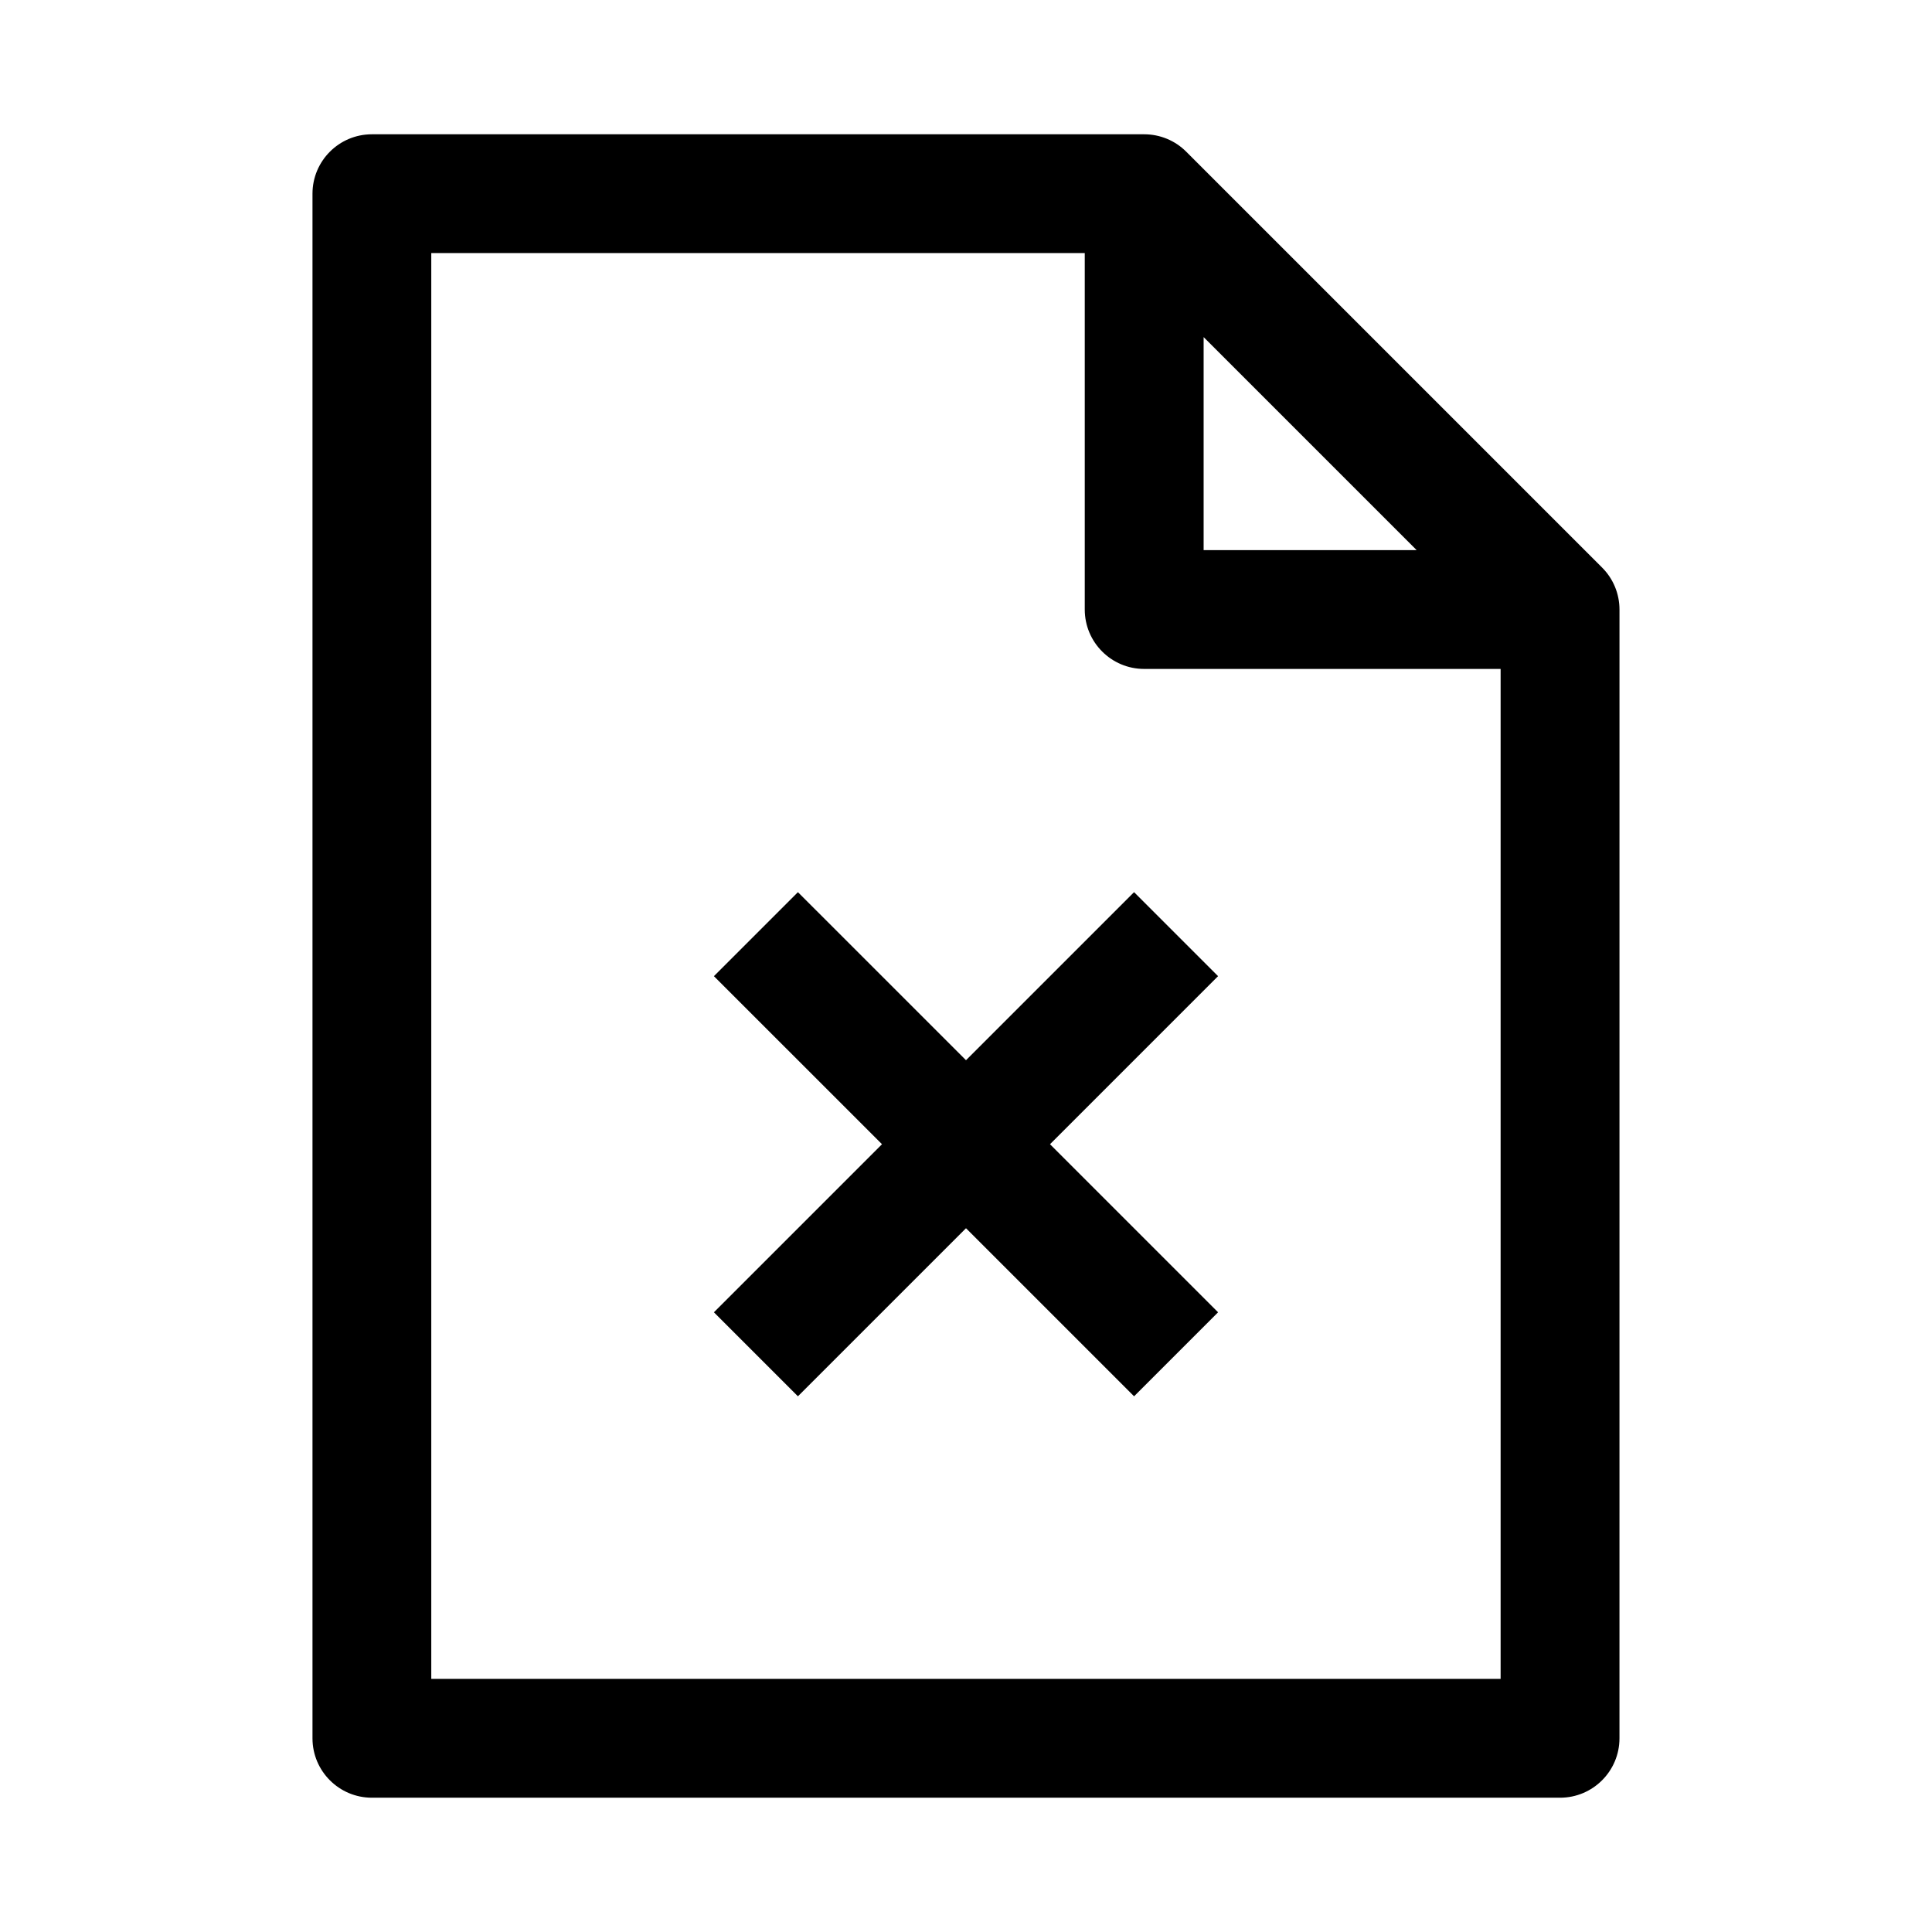 <?xml version="1.0" encoding="UTF-8"?>
<!-- Uploaded to: SVG Repo, www.svgrepo.com, Generator: SVG Repo Mixer Tools -->
<svg fill="#000000" width="800px" height="800px" version="1.1" viewBox="144 144 512 512" xmlns="http://www.w3.org/2000/svg">
 <g>
  <path d="m458.36 184.2c-2.945-2.961-6.961-4.613-11.133-4.613h-204.67c-8.691 0-15.746 7.055-15.746 15.742v409.34c0 8.691 7.055 15.742 15.742 15.742h314.88c8.691 0 15.742-7.055 15.742-15.742l0.004-299.13c0-4.172-1.652-8.188-4.613-11.133zm4.613 49.137 56.457 56.457h-56.457zm-204.68 355.59v-377.86h173.18v94.465c0 8.691 7.055 15.742 15.742 15.742h94.465v267.65z"/>
  <path d="m444.54 380.43-44.539 44.539-44.543-44.539-22.262 22.262 44.543 44.539-44.543 44.539 22.262 22.262 44.543-44.539 44.539 44.539 22.262-22.262-44.539-44.539 44.539-44.539z"/>
 </g>
</svg>